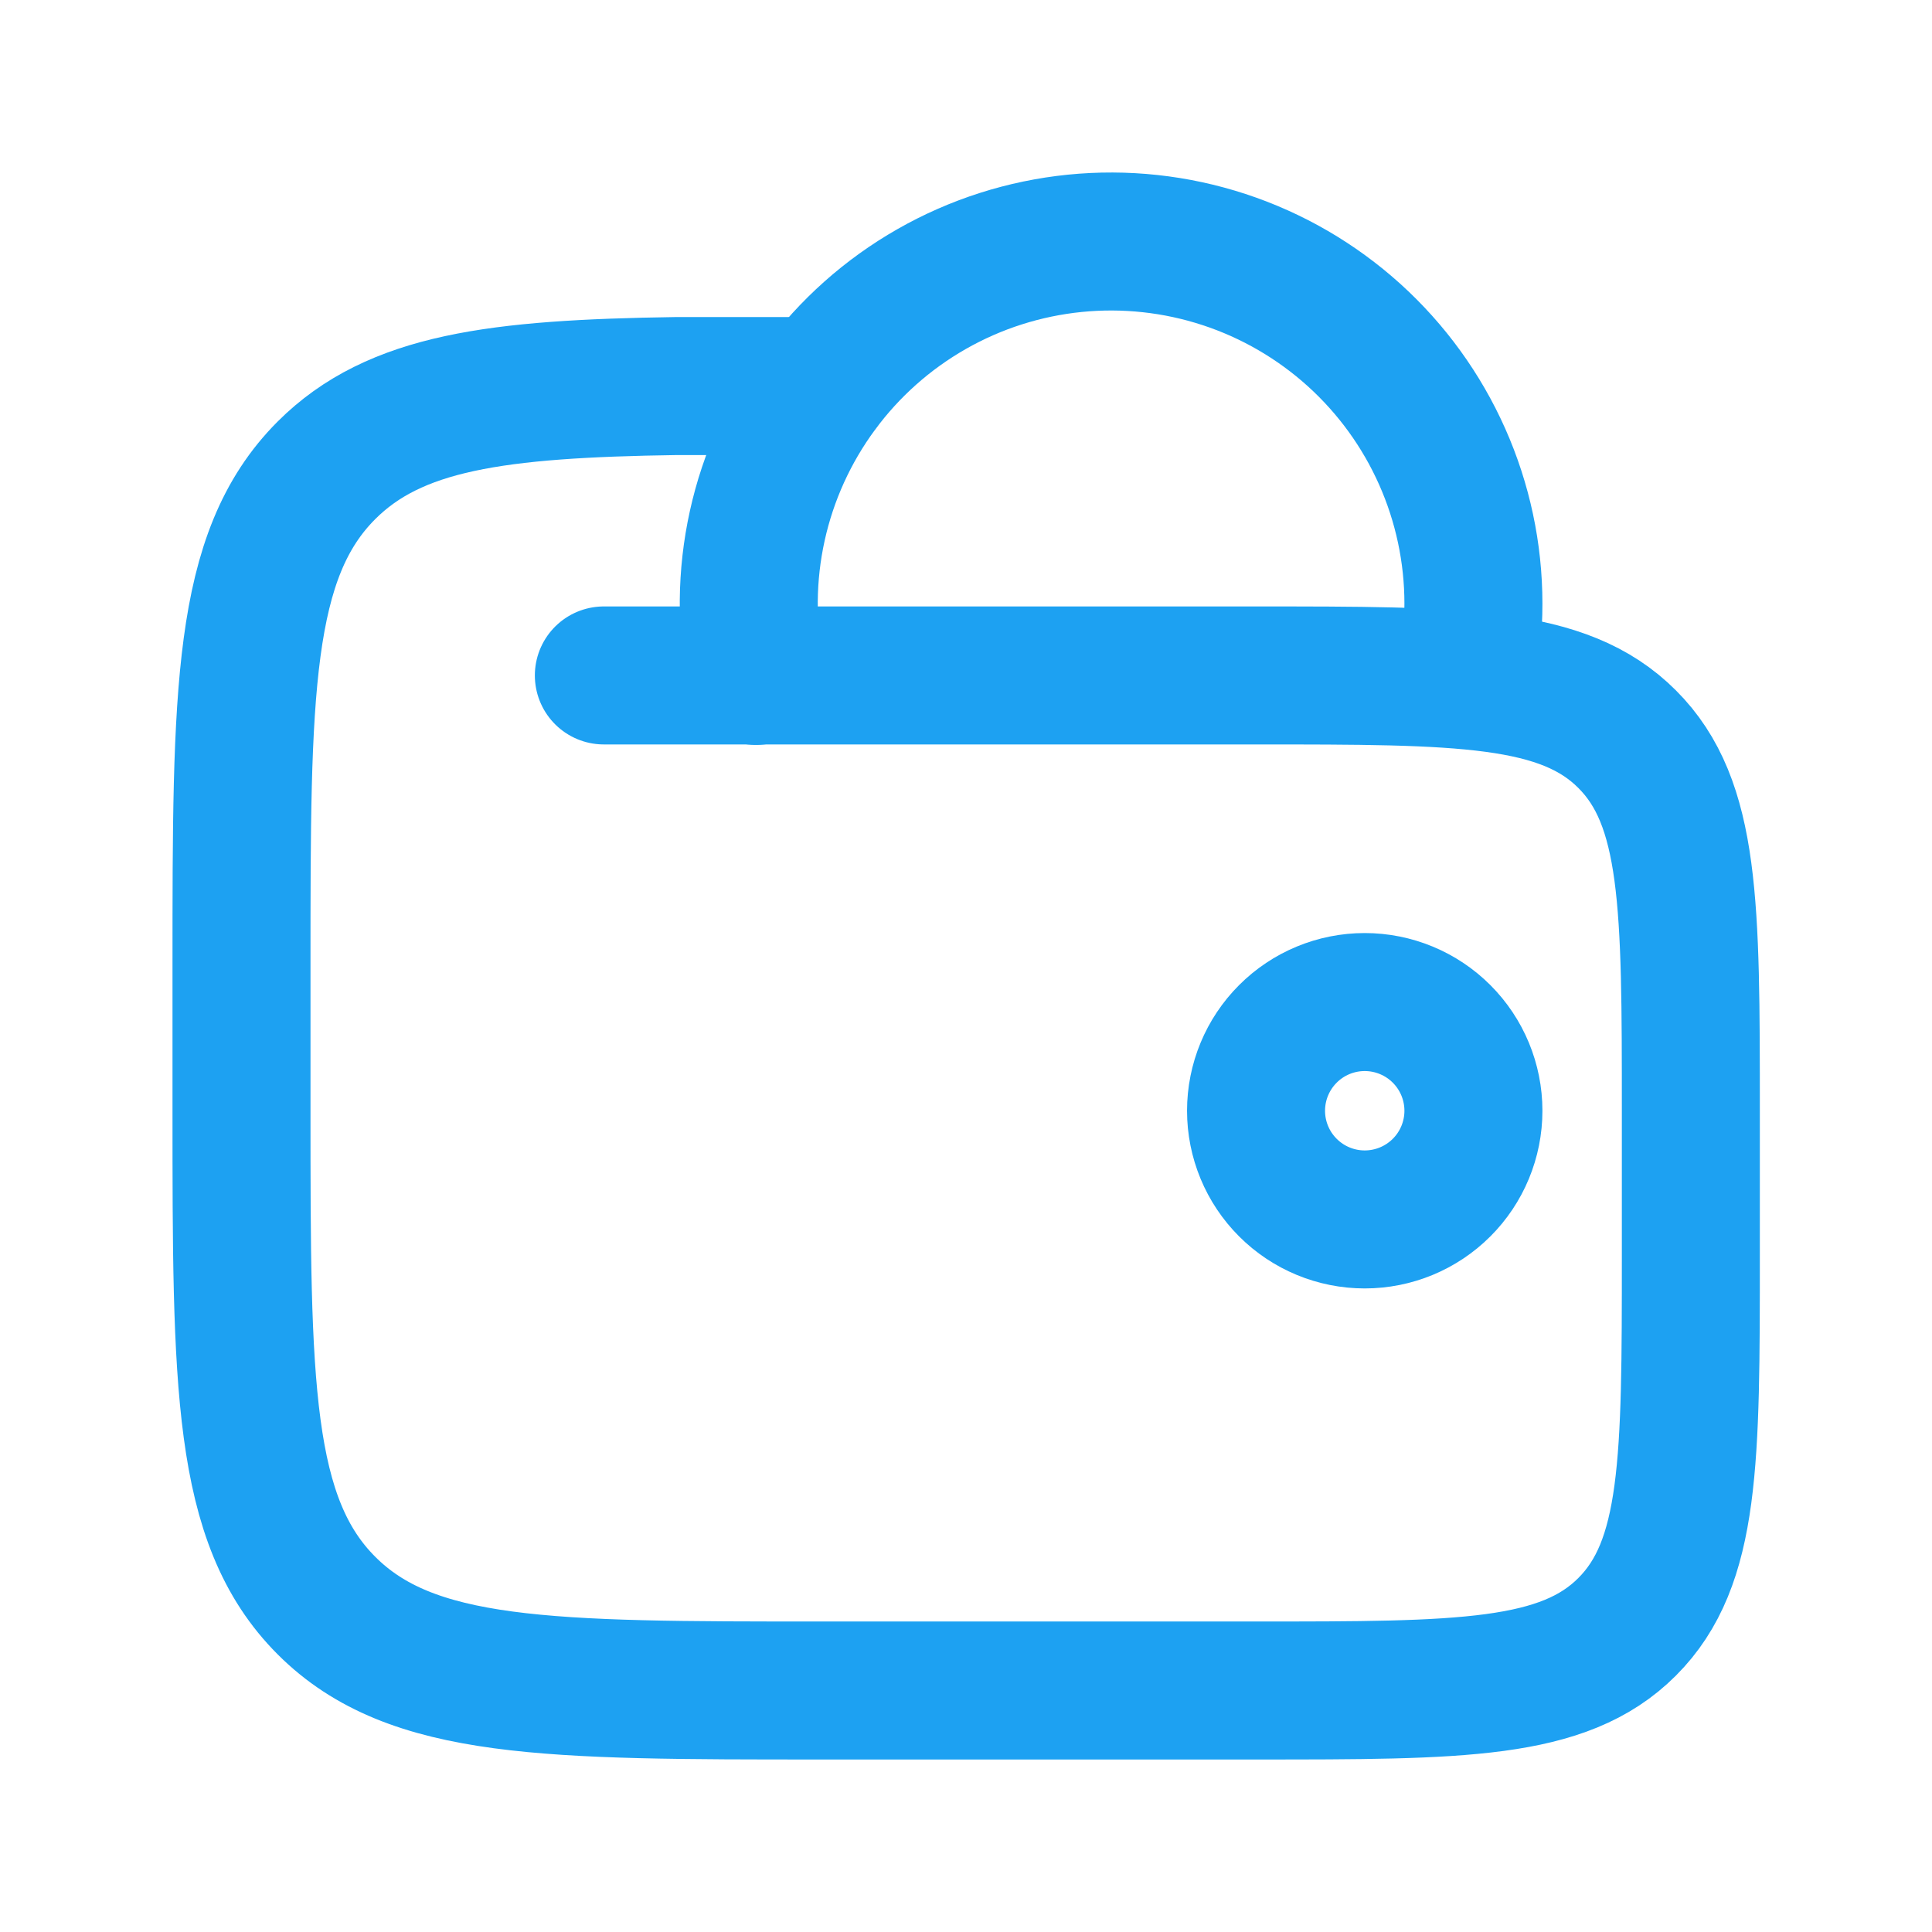 <?xml version="1.0" encoding="UTF-8"?>
<svg xmlns="http://www.w3.org/2000/svg" width="56" height="56" viewBox="0 0 56 56" fill="none">
  <path d="M42.498 19.593C42.638 18.912 42.708 18.212 42.708 17.492C42.707 16.025 42.398 14.574 41.801 13.233C41.205 11.893 40.334 10.692 39.245 9.708C38.156 8.725 36.873 7.98 35.479 7.523C34.085 7.066 32.61 6.906 31.15 7.053C29.69 7.201 28.277 7.652 27.003 8.379C25.728 9.106 24.62 10.092 23.75 11.274C22.88 12.455 22.266 13.806 21.95 15.239C21.634 16.671 21.621 18.154 21.913 19.593M36.407 32.196C36.407 33.031 36.739 33.833 37.33 34.423C37.92 35.014 38.722 35.346 39.557 35.346C40.393 35.346 41.194 35.014 41.785 34.423C42.376 33.833 42.708 33.031 42.708 32.196C42.708 31.36 42.376 30.559 41.785 29.968C41.194 29.377 40.393 29.045 39.557 29.045C38.722 29.045 37.92 29.377 37.33 29.968C36.739 30.559 36.407 31.36 36.407 32.196Z" stroke="#1DA1F2" stroke-width="4" stroke-linecap="round" stroke-linejoin="round"></path>
  <path d="M17.503 19.578H36.407C42.347 19.578 45.32 19.578 47.164 21.426C49.01 23.27 49.01 26.243 49.01 32.187V36.39C49.01 42.335 49.01 45.307 47.164 47.153C45.32 49 42.347 49 36.407 49H23.804C15.883 49 11.921 49 9.462 46.538C7.002 44.076 7 40.112 7 32.187V27.986C7 20.059 7 16.097 9.462 13.633C11.443 11.652 14.394 11.266 19.603 11.19H23.804" stroke="#1DA1F2" stroke-width="4" stroke-linecap="round" stroke-linejoin="round"></path>
</svg>
